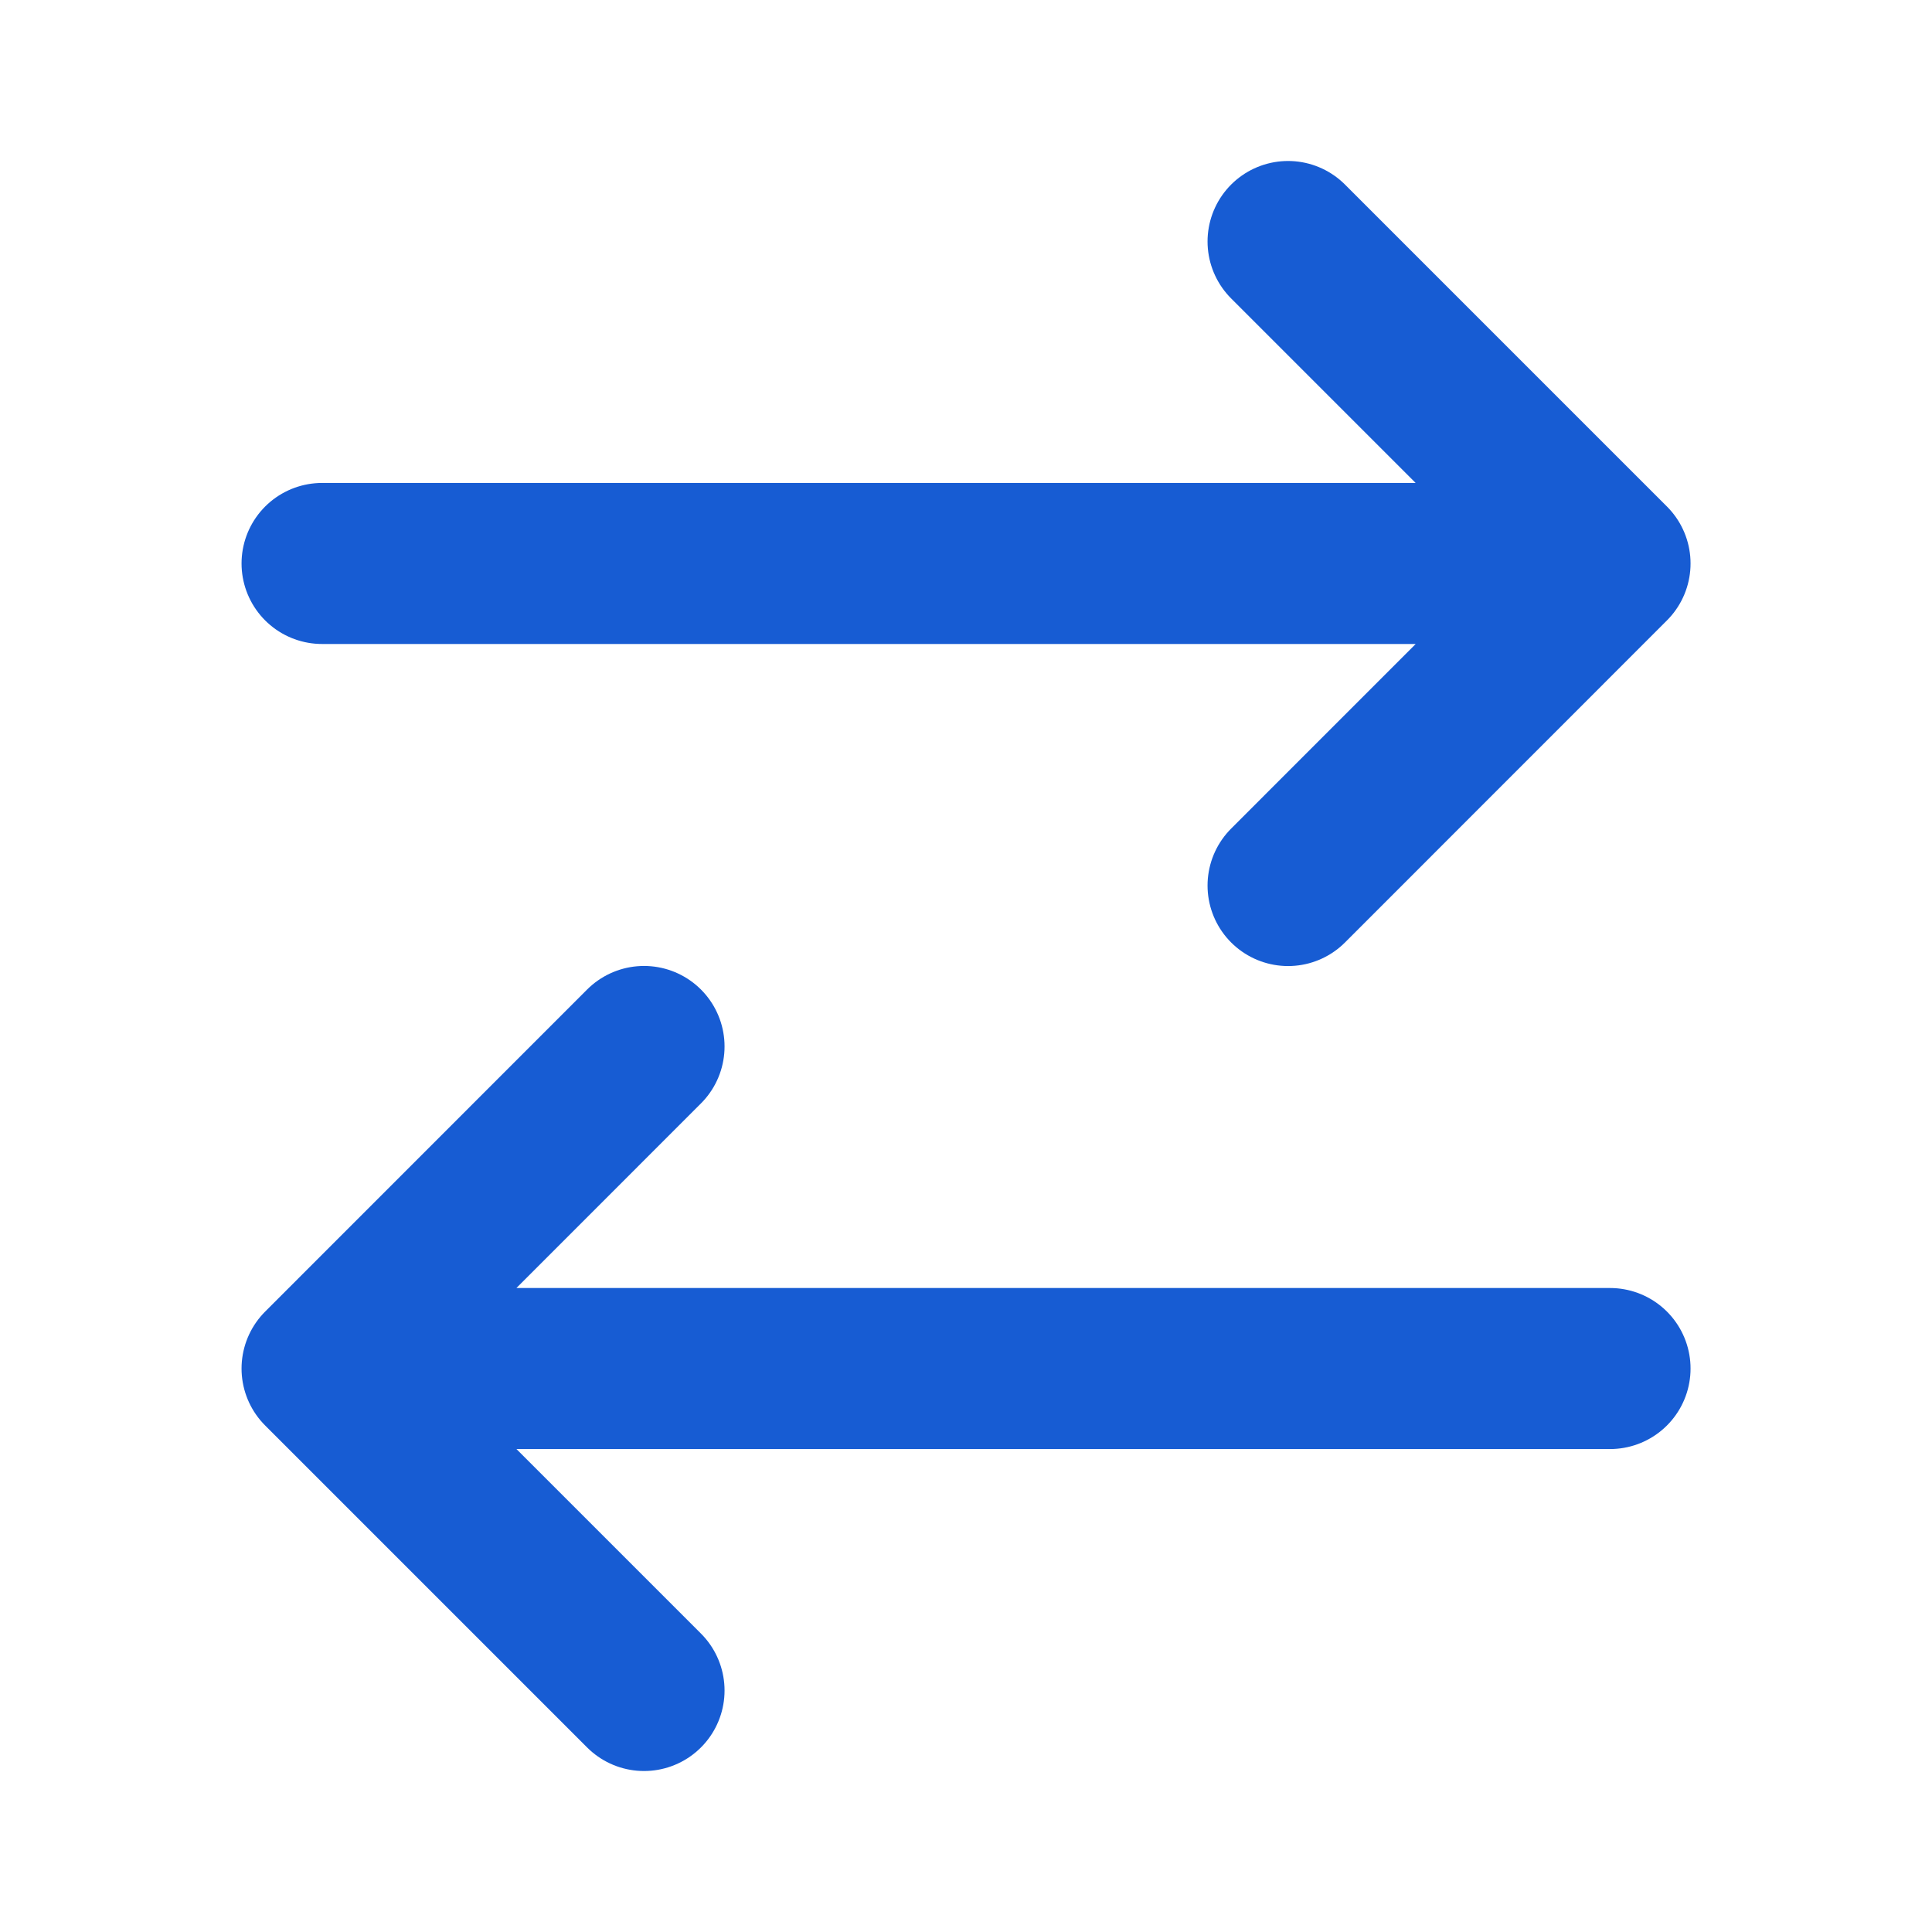 <svg width="20" height="20" viewBox="0 0 20 20" fill="none" xmlns="http://www.w3.org/2000/svg">
<path d="M16.667 14.167H3.334M3.334 14.167L6.667 10.833M3.334 14.167L6.667 17.5M3.334 5.833H16.667M16.667 5.833L13.334 2.5M16.667 5.833L13.334 9.167" stroke="#175CD3" stroke-width="1.667" stroke-linecap="round" stroke-linejoin="round"/>
</svg>
